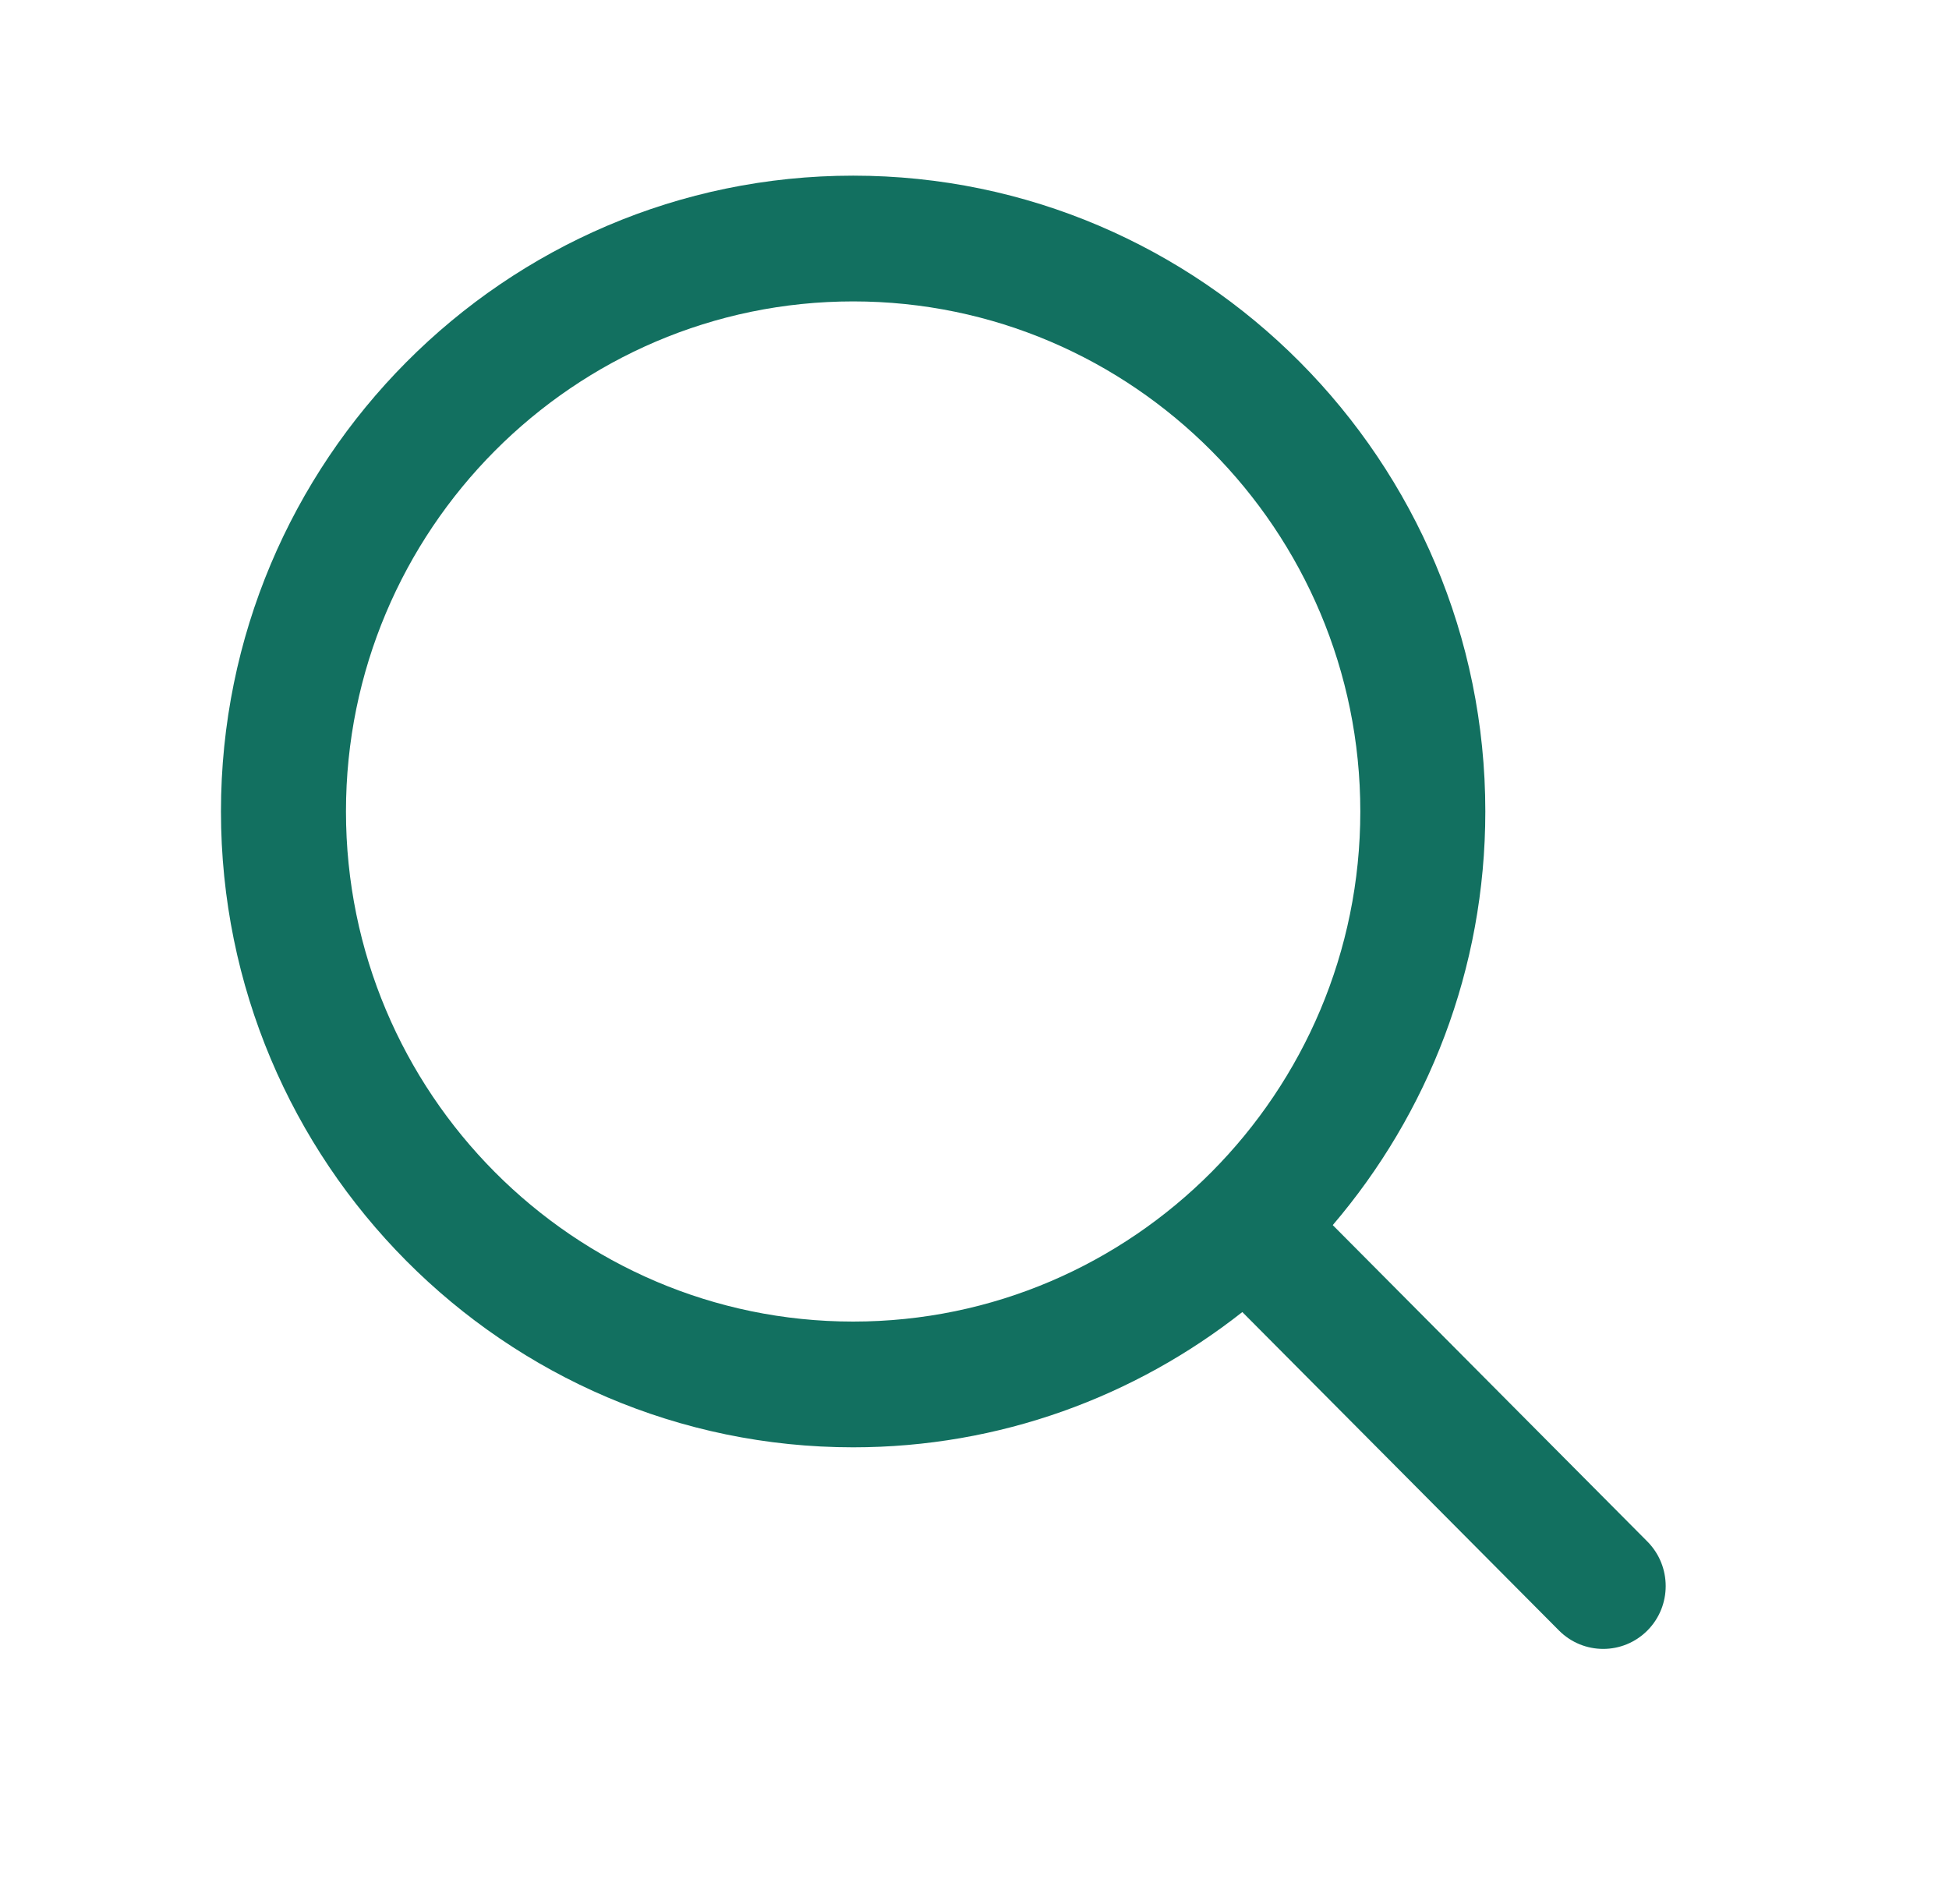 <?xml version="1.0" encoding="UTF-8"?>
<svg xmlns="http://www.w3.org/2000/svg" width="43" height="42" viewBox="0 0 43 42" fill="none">
  <g clip-path="url(#clip0_326_2339)">
    <path d="M36.346 34.007L29.404 27.026C31.501 24.57 32.77 21.385 32.77 17.901C32.77 10.167 26.512 3.875 18.823 3.875C11.134 3.875 4.875 10.167 4.875 17.901C4.875 25.636 11.131 31.928 18.823 31.928C22.06 31.928 25.04 30.81 27.409 28.944L34.395 35.969C34.665 36.24 35.018 36.375 35.371 36.375C35.724 36.375 36.076 36.24 36.346 35.969C36.884 35.428 36.884 34.55 36.346 34.007ZM7.633 17.901C7.633 11.698 12.654 6.649 18.823 6.649C24.991 6.649 30.012 11.698 30.012 17.901C30.012 24.105 24.991 29.154 18.823 29.154C12.654 29.154 7.633 24.105 7.633 17.901Z" fill="#127060"></path>
  </g>
  <defs>
    <clipPath id="clip0_326_2339">
      <rect width="31.875" height="32.5" fill="white" transform="translate(4.875 3.875)"></rect>
    </clipPath>
  </defs>
</svg>
